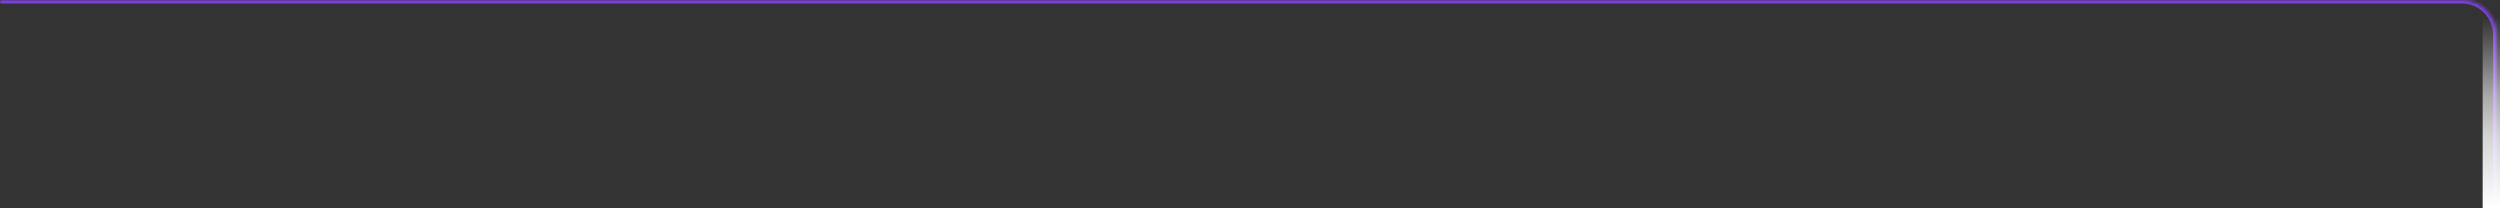 <svg width="721" height="60" viewBox="0 0 721 60" fill="none" xmlns="http://www.w3.org/2000/svg">
<rect x="0" y="0" width="721" height="60" fill="#333333" stroke="none"/>
<mask id="path-1-inside-1_168_6232" fill="white">
<path d="M0 0H710C715.523 0 720 4.477 720 10V60H0V0Z"/>
</mask>
<path d="M0 -1H710C716.075 -1 721 3.925 721 10H719C719 5.029 714.971 1 710 1H0V-1ZM720 60H0H720ZM0 60V0V60ZM710 -1C716.075 -1 721 3.925 721 10V60H719V10C719 5.029 714.971 1 710 1V-1Z" fill="#7E41E0" mask="url(#path-1-inside-1_168_6232)"/>
<rect x="716" y="60" width="55" height="5" transform="rotate(-90 716 60)" fill="url(#paint0_linear_168_6232)"/>
<defs>
<linearGradient id="paint0_linear_168_6232" x1="716" y1="63" x2="771" y2="63" gradientUnits="userSpaceOnUse">
<stop stop-color="white"/>
<stop offset="0.375" stop-color="white" stop-opacity="0.792"/>
<stop offset="0.578" stop-color="white" stop-opacity="0.589"/>
<stop offset="1" stop-color="white" stop-opacity="0"/>
</linearGradient>
</defs>
</svg>
